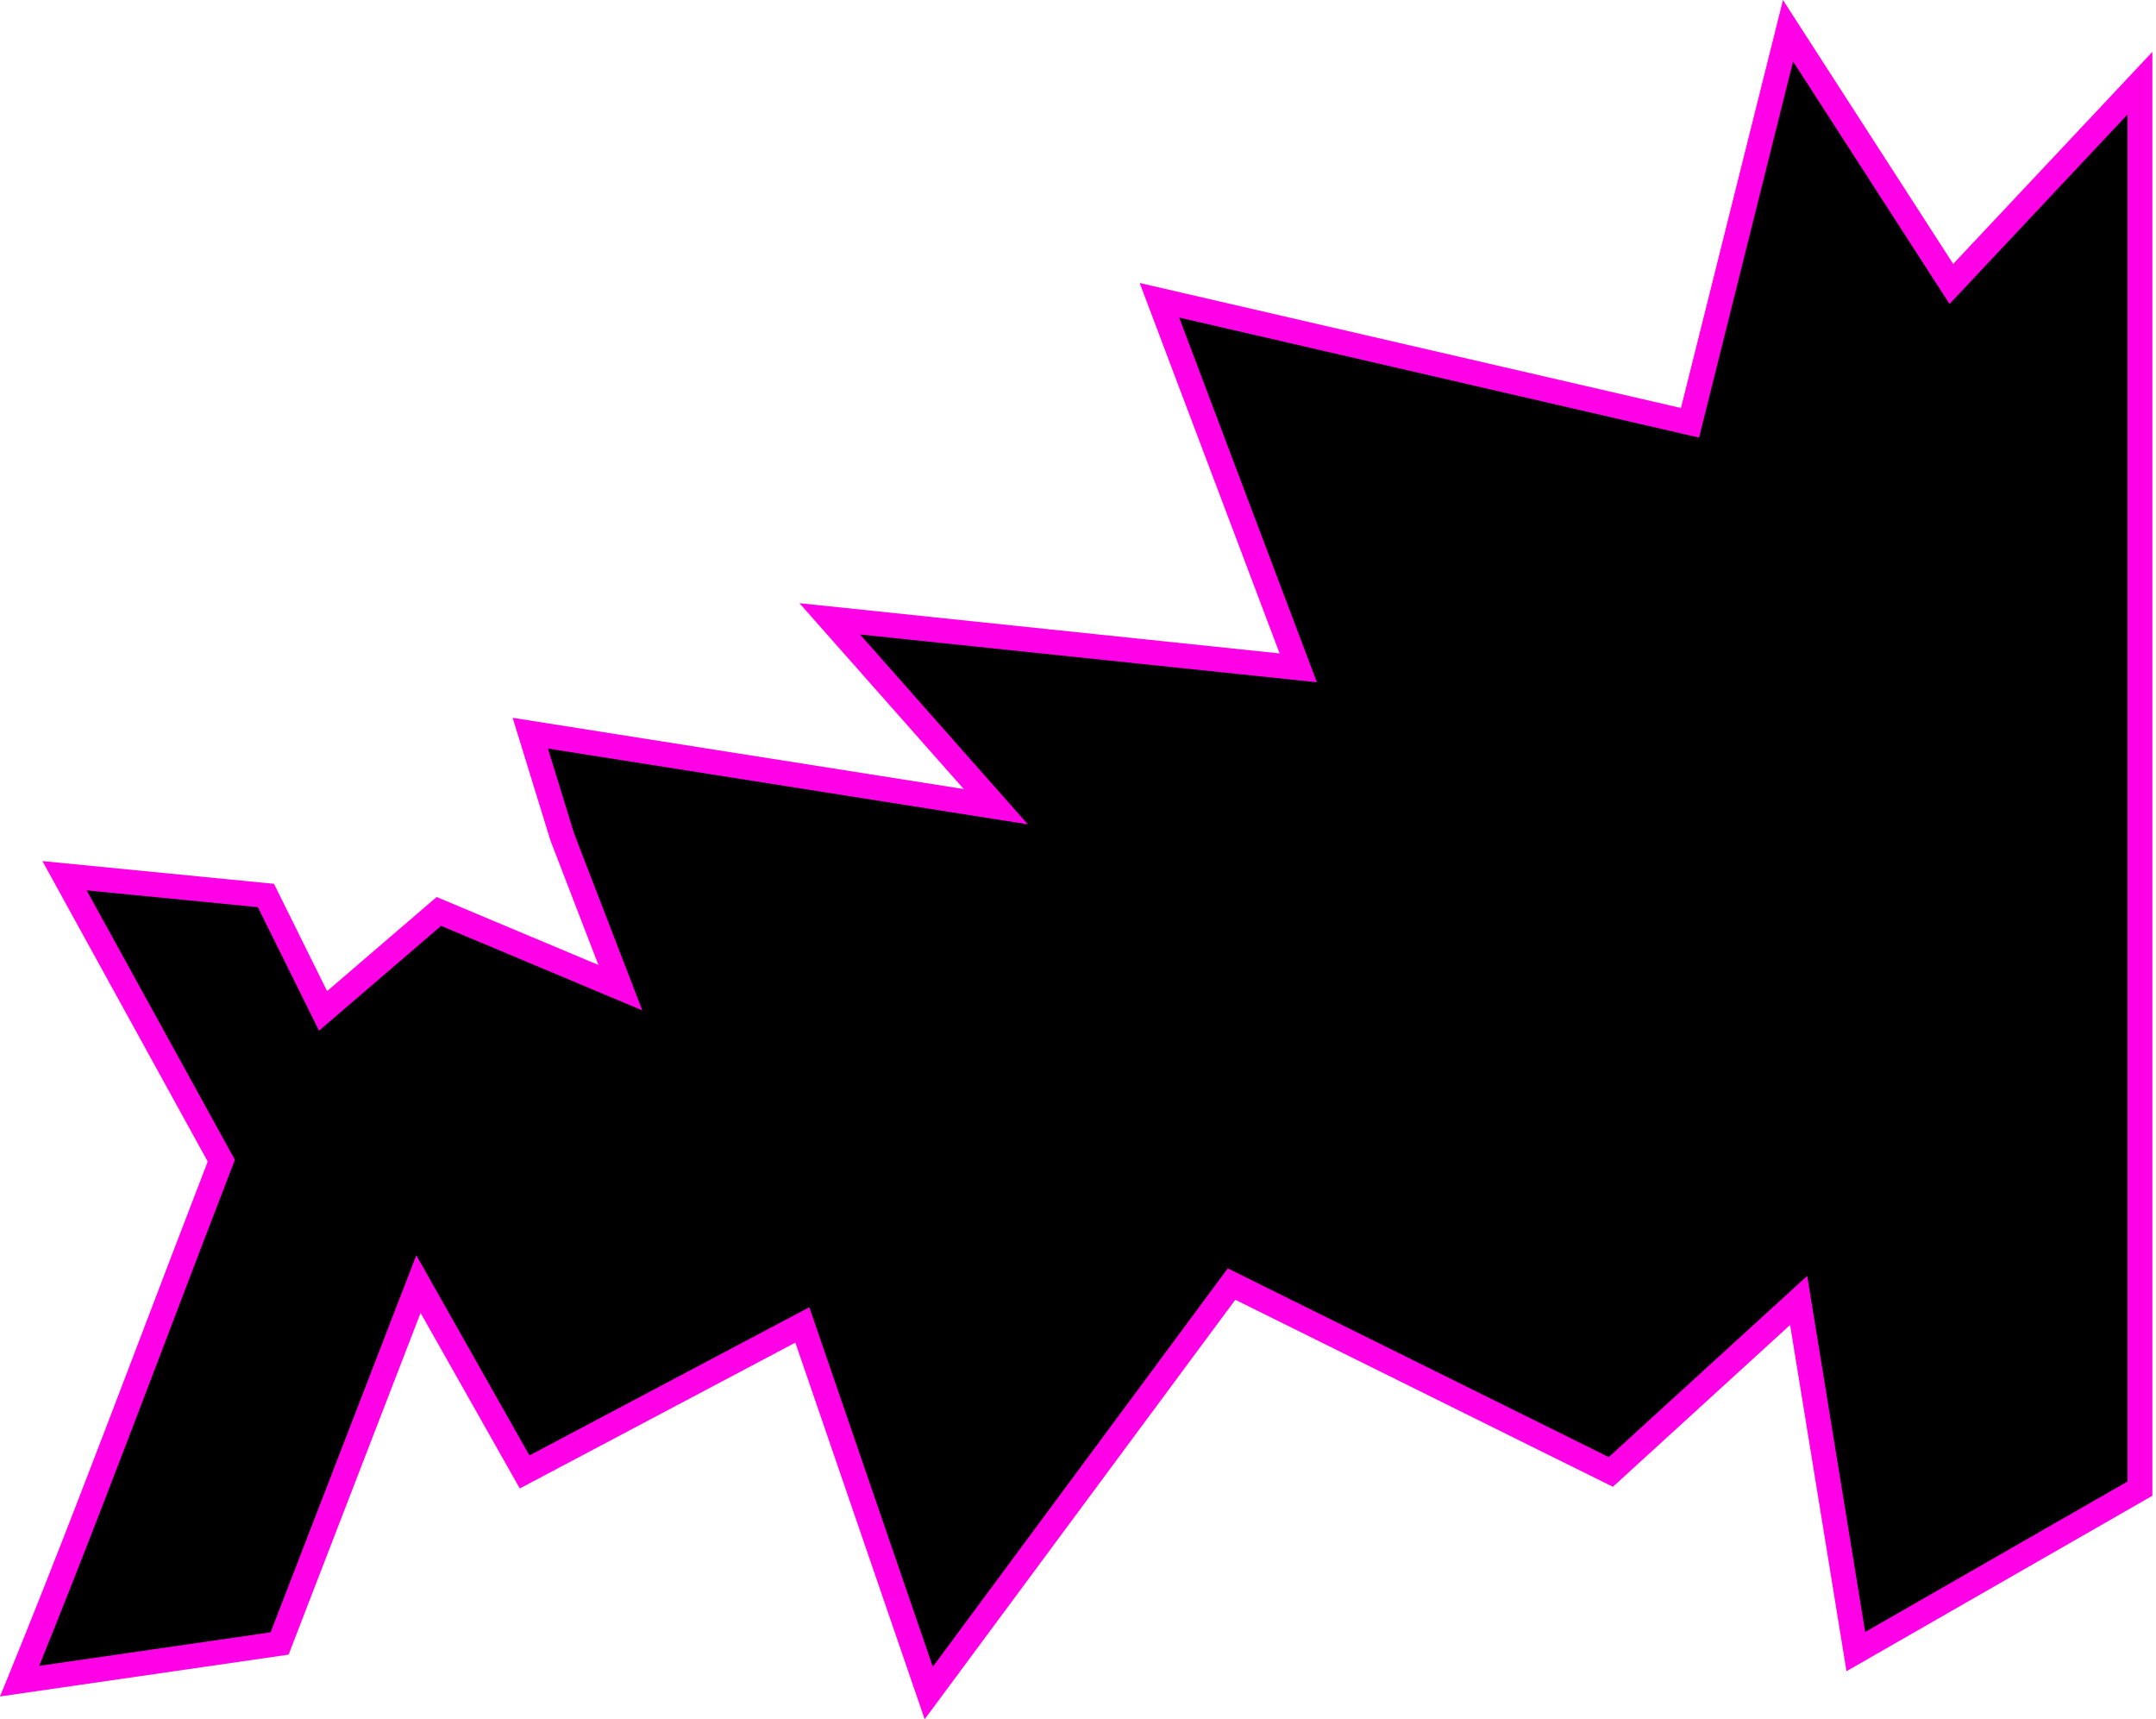 <?xml version="1.0" encoding="UTF-8"?> <svg xmlns="http://www.w3.org/2000/svg" id="Layer_2" data-name="Layer 2" viewBox="0 0 522.72 416.79"><defs><style> .cls-1 { fill: #ff00e7; } </style></defs><path d="M518.84,20.15v340.72c-22.97,13.17-45.93,26.34-68.89,39.51-4.62-28.38-9.24-56.76-13.86-85.14l-45.54,41.58c-30.66-15.18-61.31-30.36-91.96-45.54-24.47,33.05-48.95,66.09-73.42,99.14-10.21-29.75-20.44-59.49-30.65-89.24-22.44,11.88-44.89,23.76-67.33,35.64-8.58-15.18-17.16-30.36-25.74-45.54-11.22,29.04-22.44,58.08-33.66,87.12-21.01,3.04-42.02,6.09-63.03,9.13,17.05-41.76,32.62-84.11,48.9-126.17-12.67-23.03-25.34-46.05-38.01-69.08,16.27,1.6,32.55,3.19,48.83,4.79,4.62,9.33,9.24,18.65,13.86,27.98,9.36-8.04,18.71-16.08,28.07-24.12,14.67,6.16,29.33,12.32,44,18.48-4.69-12.17-9.39-24.35-14.08-36.52-2.58-8.39-5.17-16.78-7.75-25.16l112.86,17.82c-13.42-15.18-26.84-30.36-40.26-45.54,37.86,3.96,75.72,7.92,113.59,11.88-11.22-29.7-22.44-59.4-33.66-89.1,42.88,9.9,85.76,19.8,128.64,29.7,7.92-31.68,15.84-63.37,23.76-95.05,13.2,20.46,26.4,40.92,39.6,61.39,15.24-16.23,30.49-32.46,45.73-48.68Z"></path><path class="cls-1" d="M224.19,416.79l-31.36-91.32-66.81,35.36-24.05-42.56-32,82.84L0,411.25l1.98-4.85c11.46-28.08,22.44-56.91,33.06-84.8,5-13.12,10.16-26.68,15.32-40.02L10.28,208.74l56.15,5.51,12.88,26.01,26.55-22.81,39.22,16.47-11.62-30.15-9.17-29.76,109.37,17.27-39.84-45.06,116.42,12.18c-6.83-18.08-13.66-36.15-20.49-54.23l-13.44-35.57,131.23,30.3L432.28,0l3.75,5.82c12.51,19.38,25.01,38.77,37.52,58.16,14.18-15.1,28.37-30.2,42.55-45.3l5.74-6.11v350.03l-1.51.86c-22.97,13.17-45.93,26.34-68.89,39.51l-3.76,2.16-13.67-83.94-42.96,39.23-1.84-.91c-24.89-12.32-49.77-24.65-74.65-36.97l-15.06-7.46c-11.74,15.85-23.48,31.7-35.22,47.55-12.24,16.52-24.48,33.04-36.71,49.57l-3.4,4.59ZM196.22,316.89l29.94,87.16c11.1-15,22.21-29.99,33.31-44.99,12.24-16.52,24.48-33.04,36.71-49.57l1.49-2.02,19.56,9.69c24.27,12.02,48.54,24.04,72.81,36.06l48.12-43.93,14.05,86.33c21.21-12.16,42.41-24.33,63.62-36.49V27.73c-13.51,14.38-27.03,28.77-40.54,43.16l-2.63,2.8-2.08-3.23c-11.95-18.53-23.9-37.05-35.85-55.57l-22.79,91.19-126.05-29.1,9.47,25.08c7.4,19.59,14.8,39.18,22.2,58.78l1.72,4.55-110.76-11.58,40.68,46.02-116.35-18.37,6.3,20.47,16.58,43-48.79-20.49-29.59,25.42-14.83-29.95-41.51-4.07,35.94,65.32-.5,1.3c-5.32,13.74-10.65,27.75-15.81,41.29-10.02,26.31-20.36,53.48-31.14,80.08l56.11-8.13,35.32-91.4,27.43,48.52,67.85-35.92Z"></path></svg> 